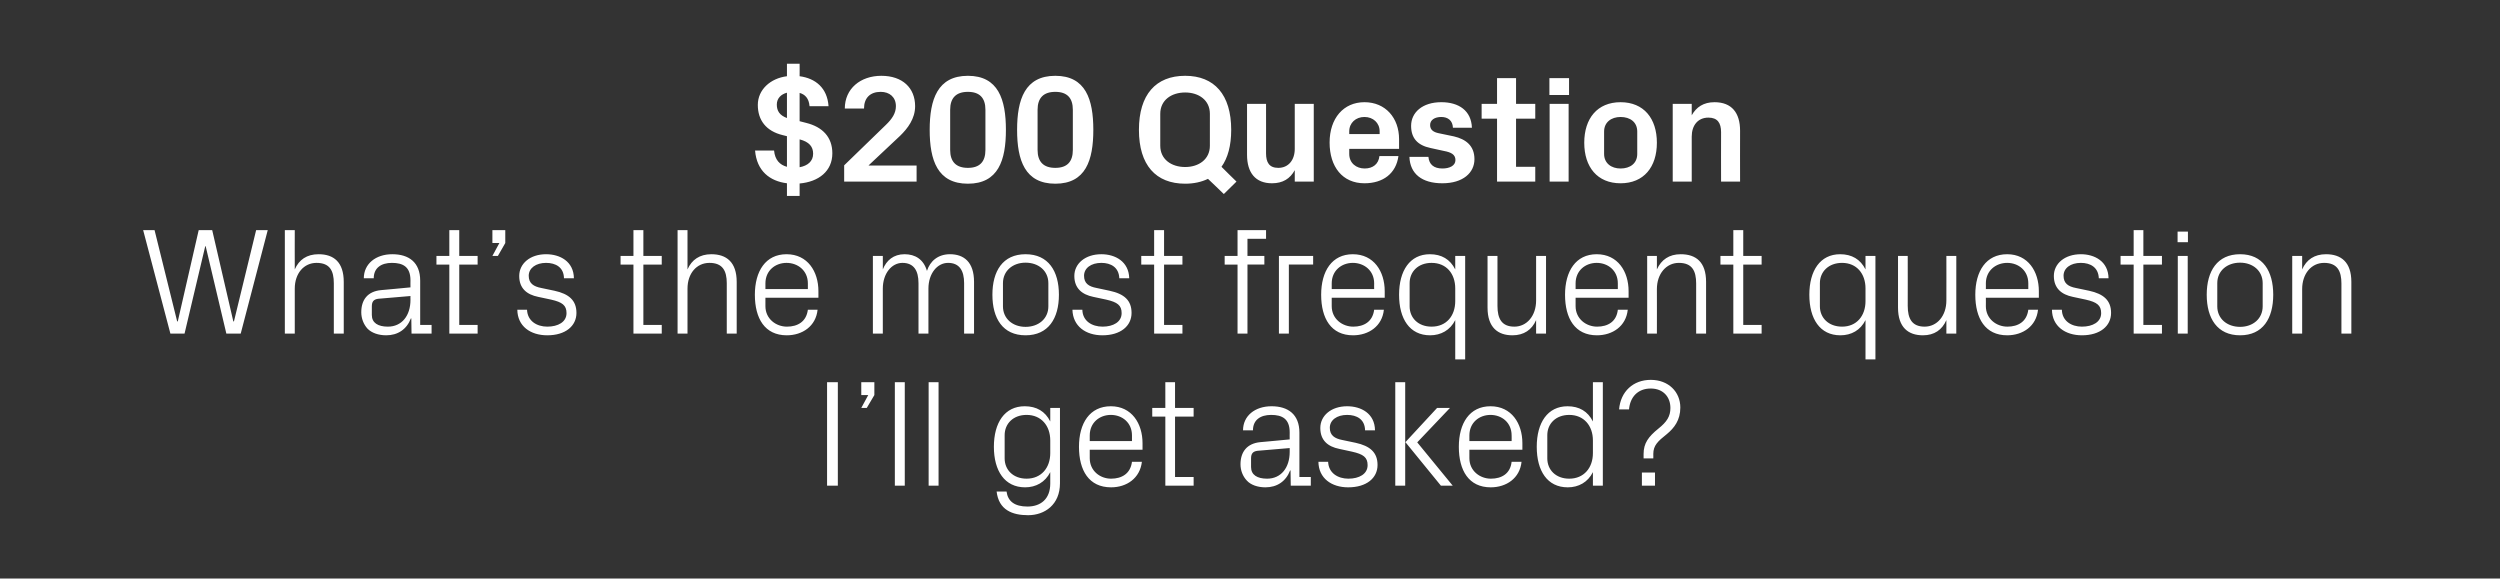 <?xml version="1.0" standalone="no"?><!DOCTYPE svg PUBLIC "-//W3C//DTD SVG 1.1//EN" "http://www.w3.org/Graphics/SVG/1.1/DTD/svg11.dtd"><svg xmlns="http://www.w3.org/2000/svg" version="1.1" width="1184px" height="274px" viewBox="0 -28 1184 274" style="top:-28px"><rect x="0" y="-28" width="1184" height="274" fill="#333333" stroke="none"/><desc>qst-txt-1</desc><defs/><g id="Polygon11733"><path d="m391.7 153h5.1v49h-5.1v-49zm22.4 6.1l-3.6 6.1h-2.6l3.3-6.1h-3.3V153h6.2v6.1zm9.7 42.9v-49h4.7v49h-4.7zm16 0v-49h4.7v49h-4.7zm62.2-1.1c0 10.1-7.2 15.1-15.1 15.1c-7.5 0-13.9-2.5-14.9-11.2h4.7c.6 4.6 3.8 7.1 9.9 7.1c6.2 0 10.8-3.5 10.8-10.9v-5.4c-2.4 4.8-6.8 7.2-11.9 7.2c-9.7 0-14.8-7.8-14.8-19.2c0-11.4 5.1-19.2 14.6-19.2c5.6 0 9.7 2.4 12.1 7.2c-.04-.02 0-6.4 0-6.4h4.6s.04 35.68 0 35.7zm-4.6-20.3c0-7-4.3-12.1-11.2-12.1c-6.4 0-10.4 4.2-10.4 9.6v11c0 5.4 4 9.6 10.4 9.6c6.9 0 11.2-5.1 11.2-12.1v-6zm38.7-2.4c0-6-4.6-9.7-10-9.7c-5.4 0-10 3.7-10 9.7c-.02 0 0 2.7 0 2.7h20v-2.7zm4.7 12.5c-.9 7.8-7.2 12.1-14.6 12.1c-10.5 0-15.2-8-15.2-19.2c0-11.2 5.1-19.2 15.1-19.2c9.9 0 15 8.2 15 17.5c.03.04 0 3.1 0 3.1h-25s-.02 4 0 4c0 6 4.9 9.7 10.1 9.7c5.1 0 9.2-2.4 9.9-8h4.7zm15.7 7.2h8.8v4.1h-13.4v-32.7h-6.2v-4.1h6.2V153h4.6v12.2h8.8v4.1h-8.8v28.6zm54.3-21.1c0-6.5-3.6-8.3-8.8-8.3c-5.1 0-8.6 2.4-8.6 7.3h-4.7c0-6.8 5.6-11.4 13.5-11.4c7.9 0 13.2 3.9 13.2 12.5c-.04 0 0 21 0 21h5.4v4.1h-9.5l-.1-7.2s-.23.03-.2 0c-2 5.2-6.2 8-11.7 8c-3.6 0-6.9-1.1-8.8-3.2c-1.9-2-3-4.8-3-7.7c0-5.8 3-9.9 9.4-10.5c-.04.04 13.9-1.3 13.9-1.3c0 0-.04-3.34 0-3.3zm-15.3 8.7c-2.2.3-3 1.4-3 3.6v4.1c0 3.7 2.9 5.5 7.6 5.5c6.6 0 10.7-5.2 10.7-12.7c-.04-.02 0-1.8 0-1.8c0 0-15.31 1.34-15.3 1.3zm46.5-3.8c6.9 1.5 10.4 4.6 10.4 10.5c0 6.2-5.2 10.6-13.9 10.6c-7.9 0-14-4.3-14.1-12.1h4.6c.2 5.3 4.6 8 9.6 8c5.1 0 9.1-2.2 9.1-6.4c0-3.7-2-5.2-7.4-6.4l-6-1.3c-5.5-1.1-9-4.1-9-9.9c0-5.9 5.2-10.3 12.7-10.3c6.6 0 13.1 3.4 13.2 11.4h-4.7c-.1-5.2-3.9-7.3-8.5-7.3c-4.9 0-8.2 2.5-8.2 6.1c0 3.6 2.3 5.1 6 5.8l6.2 1.3zm23.6-.3l15-16.2h6.1l-15.5 16.3L688 202h-5.6l-16.8-20.6zm-.1 20.6h-4.7v-49h4.7v49zm50.4-23.8c0-6-4.6-9.7-10-9.7c-5.4 0-10 3.7-10 9.7c.03 0 0 2.7 0 2.7h20s.05-2.7 0-2.7zm4.7 12.5c-.8 7.8-7.2 12.1-14.6 12.1c-10.4 0-15.1-8-15.1-19.2c0-11.2 5.1-19.2 15-19.2c10 0 15.1 8.2 15.1 17.5v3.1h-25.1s.03 4 0 4c0 6 5 9.7 10.2 9.7c5.1 0 9.2-2.4 9.8-8h4.7zm33.8-10.1c0-7-4.3-12.1-11.2-12.1c-6.4 0-10.4 4.2-10.4 9.6v11c0 5.4 4 9.6 10.4 9.6c6.9 0 11.2-5.1 11.2-12.1v-6zm0 21.4v-6.4c-2.4 4.8-6.8 7.2-11.9 7.2c-9.7 0-14.7-7.8-14.7-19.2c0-11.4 5.1-19.2 14.6-19.2c5.5 0 9.6 2.4 12 7.2c-.01-.02 0-18.6 0-18.6h4.7v49h-4.7zm29.4 0h-6.2v-6.2h6.2v6.2zm-2-46c-6.2 0-9.8 4.1-10.3 9.9h-4.7c.7-8.5 6.7-14 15-14c8.4 0 14 5.7 14 13.1c0 6-2.9 9.7-6.4 12.6c-4.3 3.4-6.4 5.4-6.4 9.4c.05-.02 0 2.1 0 2.1h-4.6s-.03-2.12 0-2.1c0-5.1 2.3-8.2 7-12c4-3.2 5.7-5.8 5.7-9.8c0-5.3-3.5-9.2-9.3-9.2z" stroke="none" fill="#fff"/></g><g id="Polygon11732"><path d="m84.2 124.2L94.1 81h6.4l10 43.2h.3L121.3 81h5.5L114 130h-6.8l-9.8-41.4h-.2L87.4 130h-6.7L67.8 81h5.4l10.7 43.2h.3zm73.9-18c0-6-1.9-9.7-8.2-9.7c-6 0-10.3 5-10.3 12.2c-.04.02 0 21.3 0 21.3h-4.7v-49h4.7s-.04 18.65 0 18.6c2-4.6 5.7-7.2 11.3-7.2c7.1 0 11.9 3.7 11.9 13.1c.02-.02 0 24.5 0 24.5h-4.7s.04-23.8 0-23.8zm36.3-1.4c0-6.5-3.6-8.3-8.8-8.3c-5.1 0-8.6 2.4-8.6 7.3h-4.7c0-6.8 5.6-11.4 13.5-11.4c7.9 0 13.2 3.9 13.2 12.5c-.04 0 0 21 0 21h5.4v4.1h-9.5l-.1-7.2s-.23.03-.2 0c-2 5.2-6.2 8-11.7 8c-3.6 0-6.9-1.1-8.9-3.2c-1.8-2-2.9-4.8-2.9-7.7c0-5.8 2.9-9.9 9.4-10.5c-.04.04 13.9-1.3 13.9-1.3c0 0-.05-3.34 0-3.3zm-15.3 8.7c-2.2.3-3 1.4-3 3.6v4.1c0 3.7 2.9 5.5 7.6 5.5c6.6 0 10.7-5.2 10.7-12.7c-.05-.02 0-1.8 0-1.8c0 0-15.31 1.34-15.3 1.3zm38.4 12.4h8.7v4.1h-13.4V97.3h-6.1v-4.1h6.1V81h4.7v12.2h8.7v4.1h-8.7v28.6zm21.8-38.8l-3.5 6.1h-2.6l3.3-6.1h-3.3V81h6.1v6.1zm23.3 22.6c6.9 1.5 10.4 4.6 10.4 10.5c0 6.2-5.2 10.6-13.8 10.6c-8 0-14.1-4.3-14.2-12.1h4.6c.2 5.3 4.6 8 9.6 8c5.1 0 9.1-2.2 9.1-6.4c0-3.7-2-5.2-7.3-6.4l-6.1-1.3c-5.5-1.1-9-4.1-9-9.9c0-5.9 5.2-10.3 12.7-10.3c6.6 0 13.1 3.4 13.2 11.4h-4.7c-.1-5.2-3.9-7.3-8.5-7.3c-4.8 0-8.2 2.5-8.2 6.1c0 3.6 2.3 5.1 6 5.8l6.2 1.3zm42.1 16.2h8.7v4.1H300V97.3h-6.1v-4.1h6.1V81h4.7v12.2h8.7v4.1h-8.7v28.6zm39.5-19.7c0-6-2-9.7-8.2-9.7c-6.1 0-10.4 5-10.4 12.2V130h-4.7v-49h4.7v18.6c2-4.6 5.8-7.2 11.3-7.2c7.1 0 12 3.7 12 13.1c-.04-.02 0 24.5 0 24.5h-4.7s-.02-23.8 0-23.8zm38.4 0c0-6-4.7-9.7-10.1-9.7c-5.4 0-10 3.7-10 9.7c.04 0 0 2.7 0 2.7h20.1s-.04-2.7 0-2.7zm4.6 12.5c-.8 7.8-7.2 12.1-14.6 12.1c-10.4 0-15.1-8-15.1-19.2c0-11.2 5.1-19.2 15-19.2c10 0 15.1 8.2 15.1 17.5v3.1h-25.1s.04 4 0 4c0 6 5 9.7 10.2 9.7c5.1 0 9.2-2.4 9.9-8h4.6zm26.2-25.5h4.7s.02 6.45 0 6.4c1.7-4.3 5.1-7.2 10.3-7.2c5 0 9 2.4 10.6 7.9c1.5-4.7 5.3-7.9 10.9-7.9c6.5 0 11.4 3.6 11.4 13.1c.02-.02 0 24.5 0 24.5h-4.7s.04-23.87 0-23.9c0-5.9-2.2-9.6-7.6-9.6c-5.1 0-9.3 5-9.3 12.2c.02.02 0 21.3 0 21.3H435s.04-23.87 0-23.9c0-5.9-2.2-9.6-7.6-9.6c-5.1 0-9.3 5-9.3 12.2c.02.02 0 21.3 0 21.3h-4.7V93.2zm72.3-.8c10.8 0 15.8 8 15.8 19.2c0 11.2-5 19.2-15.8 19.2c-10.8 0-15.7-8-15.7-19.2c0-11.2 4.9-19.2 15.7-19.2zm10.8 13.7c0-5.8-4.6-9.7-10.8-9.7c-6.1 0-10.7 3.9-10.7 9.7v11c0 5.8 4.6 9.7 10.7 9.7c6.2 0 10.8-3.9 10.8-9.7v-11zm29 3.6c7 1.5 10.4 4.6 10.4 10.5c0 6.2-5.2 10.6-13.8 10.6c-7.9 0-14-4.3-14.2-12.1h4.7c.1 5.3 4.5 8 9.6 8c5 0 9-2.2 9-6.4c0-3.7-2-5.2-7.3-6.4l-6.1-1.3c-5.4-1.1-9-4.1-9-9.9c0-5.9 5.2-10.3 12.8-10.3c6.5 0 13 3.4 13.2 11.4h-4.7c-.2-5.2-4-7.3-8.5-7.3c-4.9 0-8.2 2.5-8.2 6.1c0 3.6 2.2 5.1 6 5.8l6.1 1.3zm25.8 16.2h8.7v4.1h-13.4V97.3h-6.1v-4.1h6.1V81h4.7v12.2h8.7v4.1h-8.7v28.6zm39.5-32.7h8v4.1h-8V130h-4.7V97.3H580v-4.1h6.1V81h13.5v4.1h-8.8v8.1zm14.9 0h16.2v4.1h-11.5V130h-4.7V93.2zm45.1 13c0-6-4.7-9.7-10.1-9.7c-5.4 0-10 3.7-10 9.7c.04 0 0 2.7 0 2.7h20.1s-.05-2.7 0-2.7zm4.6 12.5c-.8 7.8-7.2 12.1-14.6 12.1c-10.4 0-15.1-8-15.1-19.2c0-11.2 5.1-19.2 15-19.2c10 0 15.1 8.2 15.1 17.5v3.1h-25.1s.04 4 0 4c0 6 5 9.7 10.2 9.7c5.1 0 9.2-2.4 9.9-8h4.6zm33.8-10.1c0-7-4.2-12.1-11.2-12.1c-6.4 0-10.4 4.2-10.4 9.6v11c0 5.4 4 9.6 10.4 9.6c7 0 11.2-5.1 11.2-12.1v-6zm0 33.6v-18.6c-2.4 4.8-6.8 7.2-11.9 7.2c-9.7 0-14.7-7.8-14.7-19.2c0-11.4 5.1-19.2 14.6-19.2c5.5 0 9.6 2.4 12 7.2v-6.4h4.7v49h-4.7zm20-25.3c0 6 2 9.8 8 9.8c5.9 0 10.3-5.1 10.3-12.4V93.2h4.7V130h-4.7v-6.4c-2 4.6-5.8 7.2-11.2 7.2c-6.9 0-11.8-3.7-11.8-13.1c.04.02 0-24.5 0-24.5h4.7s.02 23.73 0 23.7zm57-10.7c0-6-4.6-9.7-10-9.7c-5.4 0-10 3.7-10 9.7c.02 0 0 2.7 0 2.7h20s.04-2.7 0-2.7zm4.7 12.5c-.8 7.8-7.2 12.1-14.6 12.1c-10.4 0-15.1-8-15.1-19.2c0-11.2 5.1-19.2 15-19.2c10 0 15.1 8.2 15.1 17.5c-.02.04 0 3.1 0 3.1h-25.1s.02 4 0 4c0 6 5 9.7 10.2 9.7c5.1 0 9.2-2.4 9.8-8h4.7zm32.4-12.4c0-6-1.9-9.8-8.2-9.8c-6 0-10.4 5.2-10.4 12.4c.04-.04 0 21.1 0 21.1h-4.6V93.2h4.6s.04 6.45 0 6.4c2.1-4.6 5.8-7.2 11.3-7.2c7.2 0 12 3.7 12 13.1V130h-4.7s.02-23.66 0-23.7zm22.3 19.6h8.7v4.1h-13.4V97.3h-6.1v-4.1h6.1V81h4.7v12.2h8.7v4.1h-8.7v28.6zm57.9-17.3c0-7-4.2-12.1-11.1-12.1c-6.4 0-10.5 4.2-10.5 9.6v11c0 5.4 4.1 9.6 10.5 9.6c6.9 0 11.1-5.1 11.1-12.1v-6zm0 33.6s.02-18.58 0-18.6c-2.4 4.8-6.7 7.2-11.9 7.2c-9.7 0-14.7-7.8-14.7-19.2c0-11.4 5.1-19.2 14.6-19.2c5.5 0 9.6 2.4 12 7.2c.02-.02 0-6.4 0-6.4h4.7v49h-4.7zm20-25.3c0 6 2 9.8 8 9.8c5.9 0 10.3-5.1 10.3-12.4c.03.04 0-21.1 0-21.1h4.7V130h-4.7s.03-6.45 0-6.4c-2 4.6-5.7 7.2-11.1 7.2c-6.9 0-11.8-3.7-11.8-13.1c-.04.02 0-24.5 0-24.5h4.6s.04 23.73 0 23.7zm57.1-10.7c0-6-4.6-9.7-10-9.7c-5.4 0-10.1 3.7-10.1 9.7c.05 0 0 2.7 0 2.7h20.1s-.04-2.7 0-2.7zm4.6 12.5c-.8 7.8-7.2 12.1-14.6 12.1c-10.4 0-15.1-8-15.1-19.2c0-11.2 5.1-19.2 15.1-19.2c9.9 0 15 8.2 15 17.5v3.1h-25.1s.05 4 0 4c0 6 5 9.7 10.2 9.7c5.1 0 9.2-2.4 9.9-8h4.6zm24.2-9c6.9 1.5 10.4 4.6 10.4 10.5c0 6.2-5.2 10.6-13.8 10.6c-7.9 0-14.1-4.3-14.2-12.1h4.7c.1 5.3 4.5 8 9.5 8c5.1 0 9.1-2.2 9.1-6.4c0-3.7-2-5.2-7.3-6.4l-6.1-1.3c-5.4-1.1-9-4.1-9-9.9c0-5.9 5.2-10.3 12.8-10.3c6.5 0 13 3.4 13.1 11.4H994c-.2-5.2-4-7.3-8.5-7.3c-4.9 0-8.2 2.5-8.2 6.1c0 3.6 2.2 5.1 5.9 5.8l6.2 1.3zm25.7 16.2h8.8v4.1h-13.4V97.3h-6.2v-4.1h6.2V81h4.6v12.2h8.8v4.1h-8.8v28.6zm16.3 4.1V93.2h4.7V130h-4.7zm4.8-43.3h-4.9v-5h4.9v5zm24.7 5.7c10.8 0 15.7 8 15.7 19.2c0 11.2-4.9 19.2-15.7 19.2c-10.8 0-15.8-8-15.8-19.2c0-11.2 5-19.2 15.8-19.2zm10.7 13.7c0-5.8-4.6-9.7-10.7-9.7c-6.2 0-10.8 3.9-10.8 9.7v11c0 5.8 4.6 9.7 10.8 9.7c6.1 0 10.7-3.9 10.7-9.7v-11zm37.3.2c0-6-2-9.8-8.2-9.8c-6.1 0-10.4 5.2-10.4 12.4V130h-4.7V93.2h4.7v6.4c2-4.6 5.8-7.2 11.3-7.2c7.1 0 12 3.7 12 13.1c-.04-.02 0 24.5 0 24.5h-4.7s-.02-23.66 0-23.7z" stroke="none" fill="#fff"/></g><g id="Polygon11731"><path d="m372.7 58.8c-8.1-1-14.3-5.8-15.1-15.5h9c.4 4.4 2.7 6.8 6.1 7.7V36.5s-1.95-.5-2-.5c-7.9-1.9-11.8-7.1-11.8-14.3c0-7.2 5.9-12.6 13.8-13.6V2.2h6s.04 5.94 0 5.9c7.5 1 13.1 5.5 13.7 14.2h-9c-.3-3.8-2.2-5.6-4.7-6.3c.04-.02 0 13.4 0 13.4c0 0 3.06.77 3.1.8c7.7 1.9 12.4 6.7 12.4 14.4c0 8.5-6.5 13.5-15.5 14.3c.04 0 0 5.9 0 5.9h-6v-6zm6-20.8v13.2c3.8-.7 6.4-2.8 6.4-6.4c0-3.3-1.8-5.6-6.4-6.8zm-6-10.1v-12c-2.7.7-4.8 2.6-4.8 5.6c0 3 1.3 5.1 4.8 6.4zm38.7 22.5h22.7v7.6h-34.3v-7.7s19.76-19.2 19.8-19.2c2.9-2.8 4.7-5.5 4.7-8.8c0-4.3-3-6.8-7.2-6.8c-5 0-7.9 2.9-7.9 7.9h-9.1c0-9.4 7.4-15.5 17.3-15.5c10.1 0 16 5.8 16 14.4c0 5.9-3.5 10.5-7.1 14c-.04-.01-14.9 14-14.9 14v.1zm47 8.6c-14.4 0-18.1-11.1-18.1-25.5c0-14.4 3.7-25.6 18.1-25.6c14.4 0 18 11.2 18 25.6c0 14.4-3.6 25.5-18 25.5zm8.3-16v-19c0-5.6-2.7-8.5-8.3-8.5c-5.6 0-8.4 2.9-8.4 8.5v19c0 5.6 2.8 8.5 8.4 8.5c5.6 0 8.3-2.9 8.3-8.5zm33.1 16c-14.4 0-18.1-11.1-18.1-25.5c0-14.4 3.7-25.6 18.1-25.6c14.4 0 18 11.2 18 25.6c0 14.4-3.6 25.5-18 25.5zm8.3-16v-19c0-5.6-2.7-8.5-8.3-8.5c-5.6 0-8.4 2.9-8.4 8.5v19c0 5.6 2.8 8.5 8.4 8.5c5.6 0 8.3-2.9 8.3-8.5zm64.9-2V25.9c0-6.5-5.3-10.1-11.7-10.1c-6.5 0-11.8 3.6-11.8 10.1V41c0 6.5 5.3 10.1 11.8 10.1c6.4 0 11.7-3.6 11.7-10.1zm12.6 17l-6 5.9s-7.47-7.24-7.5-7.2c-3.1 1.5-6.7 2.3-10.8 2.3c-13.9 0-21.9-8.8-21.9-25.5c0-16.7 8-25.6 21.9-25.6c13.8 0 21.8 8.9 21.8 25.6c0 7.5-1.6 13.3-4.6 17.5c-.04.05 7.1 7 7.1 7zm27.6-5.4c-2.2 4-5.6 6.2-10.8 6.2c-7.8 0-11.8-5-11.8-13.5c.03-.01 0-24.1 0-24.1h9s.03 23.44 0 23.4c0 4.3 1.5 6.9 5.8 6.9c4.8 0 7.8-3.7 7.8-9c.04-.02 0-21.3 0-21.3h9V58h-9s.04-5.37 0-5.4zM639 35.5h14.4s.02-1.3 0-1.3c0-4-3.1-6.8-7.2-6.8c-4.1 0-7.2 2.8-7.2 6.8c.02 0 0 1.3 0 1.3zm7.2-15.1c10 0 16.4 7.5 16.4 17.5c.03.04 0 4.6 0 4.6H639s.02 2.43 0 2.4c0 4.4 3.4 6.9 7.3 6.9c3.9 0 6.6-2.1 7-5.9h9c-1.1 8.2-7.2 12.9-16.1 12.9c-10.4 0-16.5-7.8-16.5-19.3c0-11.5 6.6-19.1 16.5-19.1zm42.4 16.2c5.5 1.3 9.7 4.3 9.7 10.8c0 6.4-5.4 11.4-15.2 11.4c-9.7 0-15.3-4.5-15.6-12.5h9c.3 3.6 2.6 5.5 6.6 5.5c3.4 0 6.2-1.3 6.2-4c0-2.7-2.2-3.7-5.4-4.3l-6.4-1.4c-6.2-1.3-9.2-4.7-9.2-10.5c0-6.3 5.3-11.2 14.3-11.2c8.3 0 14.2 4 14.5 12.1h-9c-.1-3.4-2.4-5.1-5.5-5.1c-3.1 0-5.3 1.4-5.3 3.8c0 2.4 1.7 3.4 4.1 3.9l7.2 1.5zM718 51h9.1v7H709V28.2h-7.3v-7h7.3V9h9v12.2h9.1v7H718V51zm15.9 7V21.2h9V58h-9zm9.2-41h-9.3v-8h9.3v8zm24.4 41.8c-11 0-17.2-7.7-17.2-19.2c0-11.5 6.2-19.2 17.2-19.2c11 0 17.2 7.7 17.2 19.2c0 11.5-6.2 19.2-17.2 19.2zm7.9-24.5c0-4.5-3.4-6.9-7.9-6.9c-4.4 0-7.8 2.5-7.8 6.9v10.6c0 4.4 3.4 6.9 7.8 6.9c4.5 0 7.9-2.4 7.9-6.9V34.3zm25.8-7.7c2.2-3.9 5.6-6.2 10.8-6.2c8.2 0 12.1 5.1 12.1 13.5c-.05.01 0 24.1 0 24.1h-9s-.05-23.44 0-23.4c0-4.4-1.7-6.9-6-6.9c-5 0-7.9 3.7-7.9 9c-.04.02 0 21.3 0 21.3h-9V21.2h9s-.04 5.37 0 5.4z" stroke="none" fill="#fff"/></g></svg>